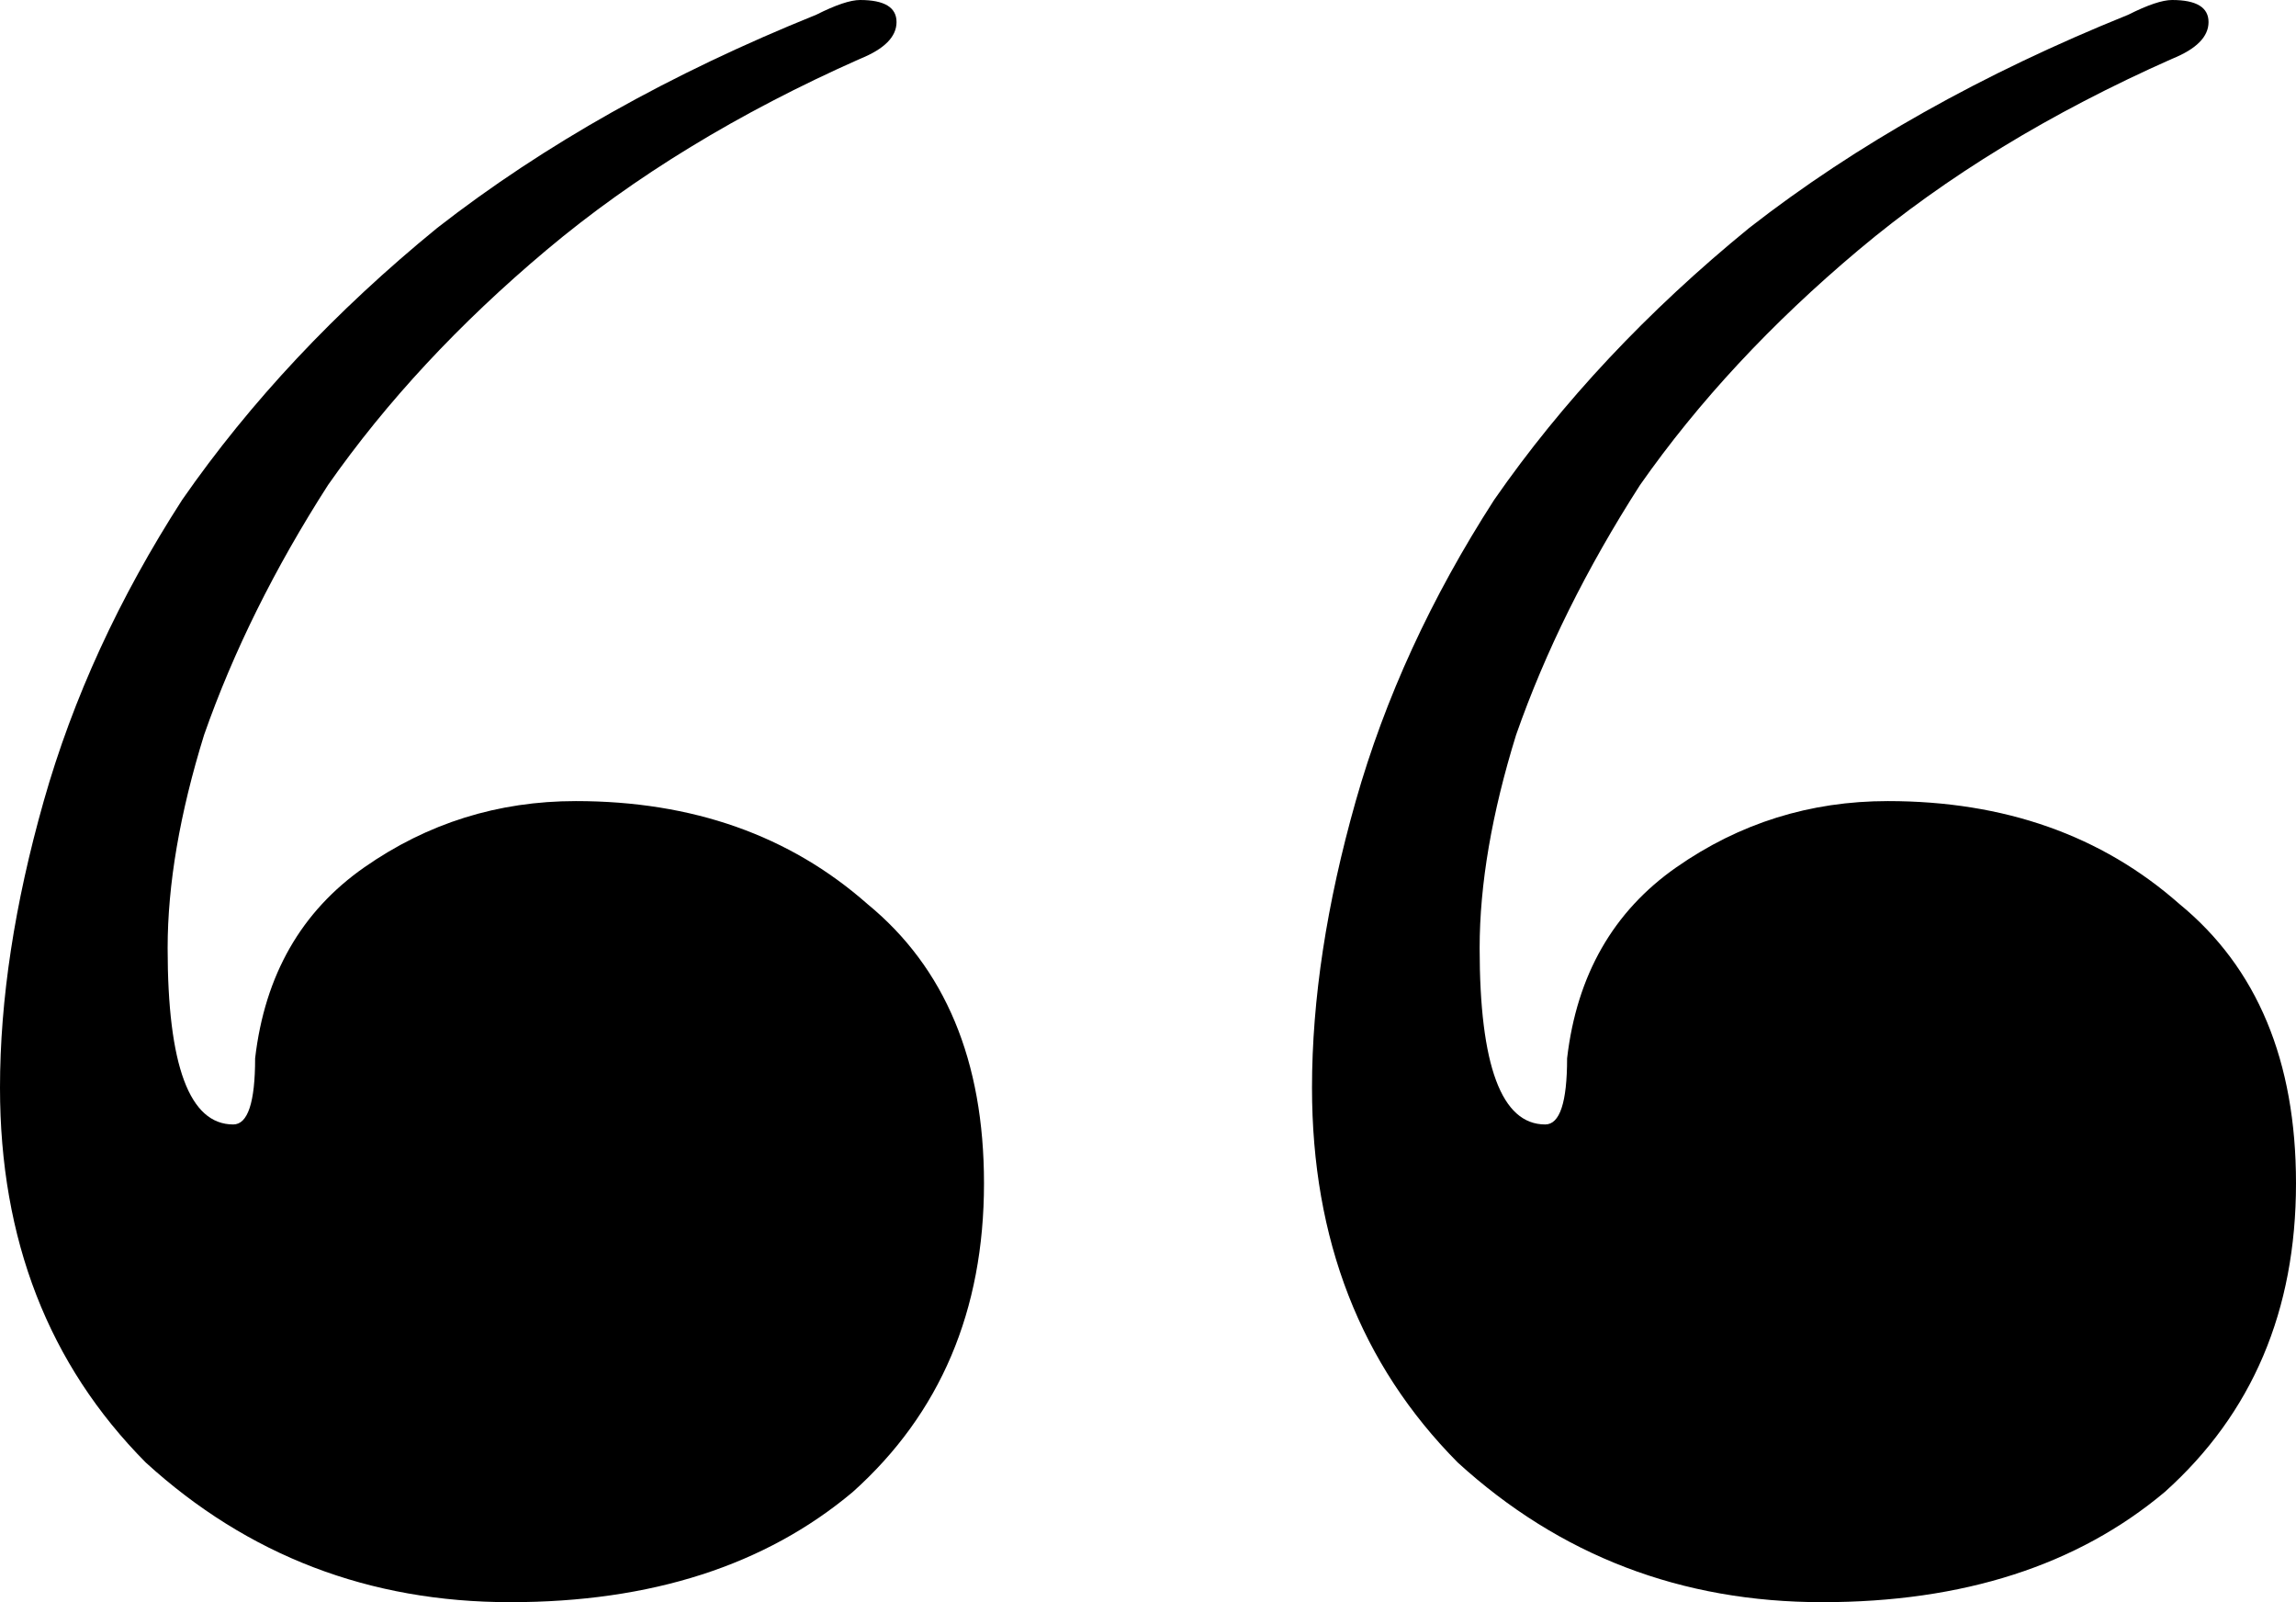 <svg width="86" height="60" viewBox="0 0 86 60" fill="none" xmlns="http://www.w3.org/2000/svg">
<path d="M0 40.734C0 37.431 0.546 33.853 1.638 30C2.73 26.147 4.459 22.385 6.825 18.716C9.374 15.046 12.559 11.651 16.381 8.532C20.385 5.413 25.117 2.752 30.578 0.55C31.306 0.183 31.852 0 32.216 0C33.126 0 33.581 0.275 33.581 0.826C33.581 1.376 33.126 1.835 32.216 2.202C27.666 4.22 23.752 6.606 20.476 9.358C17.2 12.11 14.47 15.046 12.286 18.165C10.284 21.284 8.737 24.404 7.644 27.523C6.734 30.459 6.279 33.119 6.279 35.505C6.279 39.908 7.098 42.11 8.737 42.11C9.283 42.11 9.556 41.284 9.556 39.633C9.92 36.514 11.285 34.128 13.651 32.477C16.017 30.826 18.656 30 21.568 30C25.936 30 29.577 31.284 32.489 33.853C35.401 36.239 36.857 39.725 36.857 44.312C36.857 49.083 35.219 52.936 31.943 55.872C28.667 58.624 24.389 60 19.111 60C13.833 60 9.283 58.257 5.46 54.771C1.82 51.101 0 46.422 0 40.734ZM49.143 40.734C49.143 37.431 49.689 33.853 50.781 30C51.873 26.147 53.602 22.385 55.968 18.716C58.516 15.046 61.702 11.651 65.524 8.532C69.528 5.413 74.26 2.752 79.721 0.55C80.449 0.183 80.995 0 81.359 0C82.269 0 82.724 0.275 82.724 0.826C82.724 1.376 82.269 1.835 81.359 2.202C76.808 4.22 72.895 6.606 69.619 9.358C66.343 12.11 63.613 15.046 61.429 18.165C59.426 21.284 57.879 24.404 56.787 27.523C55.877 30.459 55.422 33.119 55.422 35.505C55.422 39.908 56.241 42.11 57.879 42.11C58.425 42.11 58.698 41.284 58.698 39.633C59.062 36.514 60.428 34.128 62.794 32.477C65.16 30.826 67.799 30 70.711 30C75.079 30 78.72 31.284 81.632 33.853C84.544 36.239 86 39.725 86 44.312C86 49.083 84.362 52.936 81.086 55.872C77.809 58.624 73.532 60 68.254 60C62.976 60 58.425 58.257 54.603 54.771C50.963 51.101 49.143 46.422 49.143 40.734Z" fill="black"/>
</svg>

